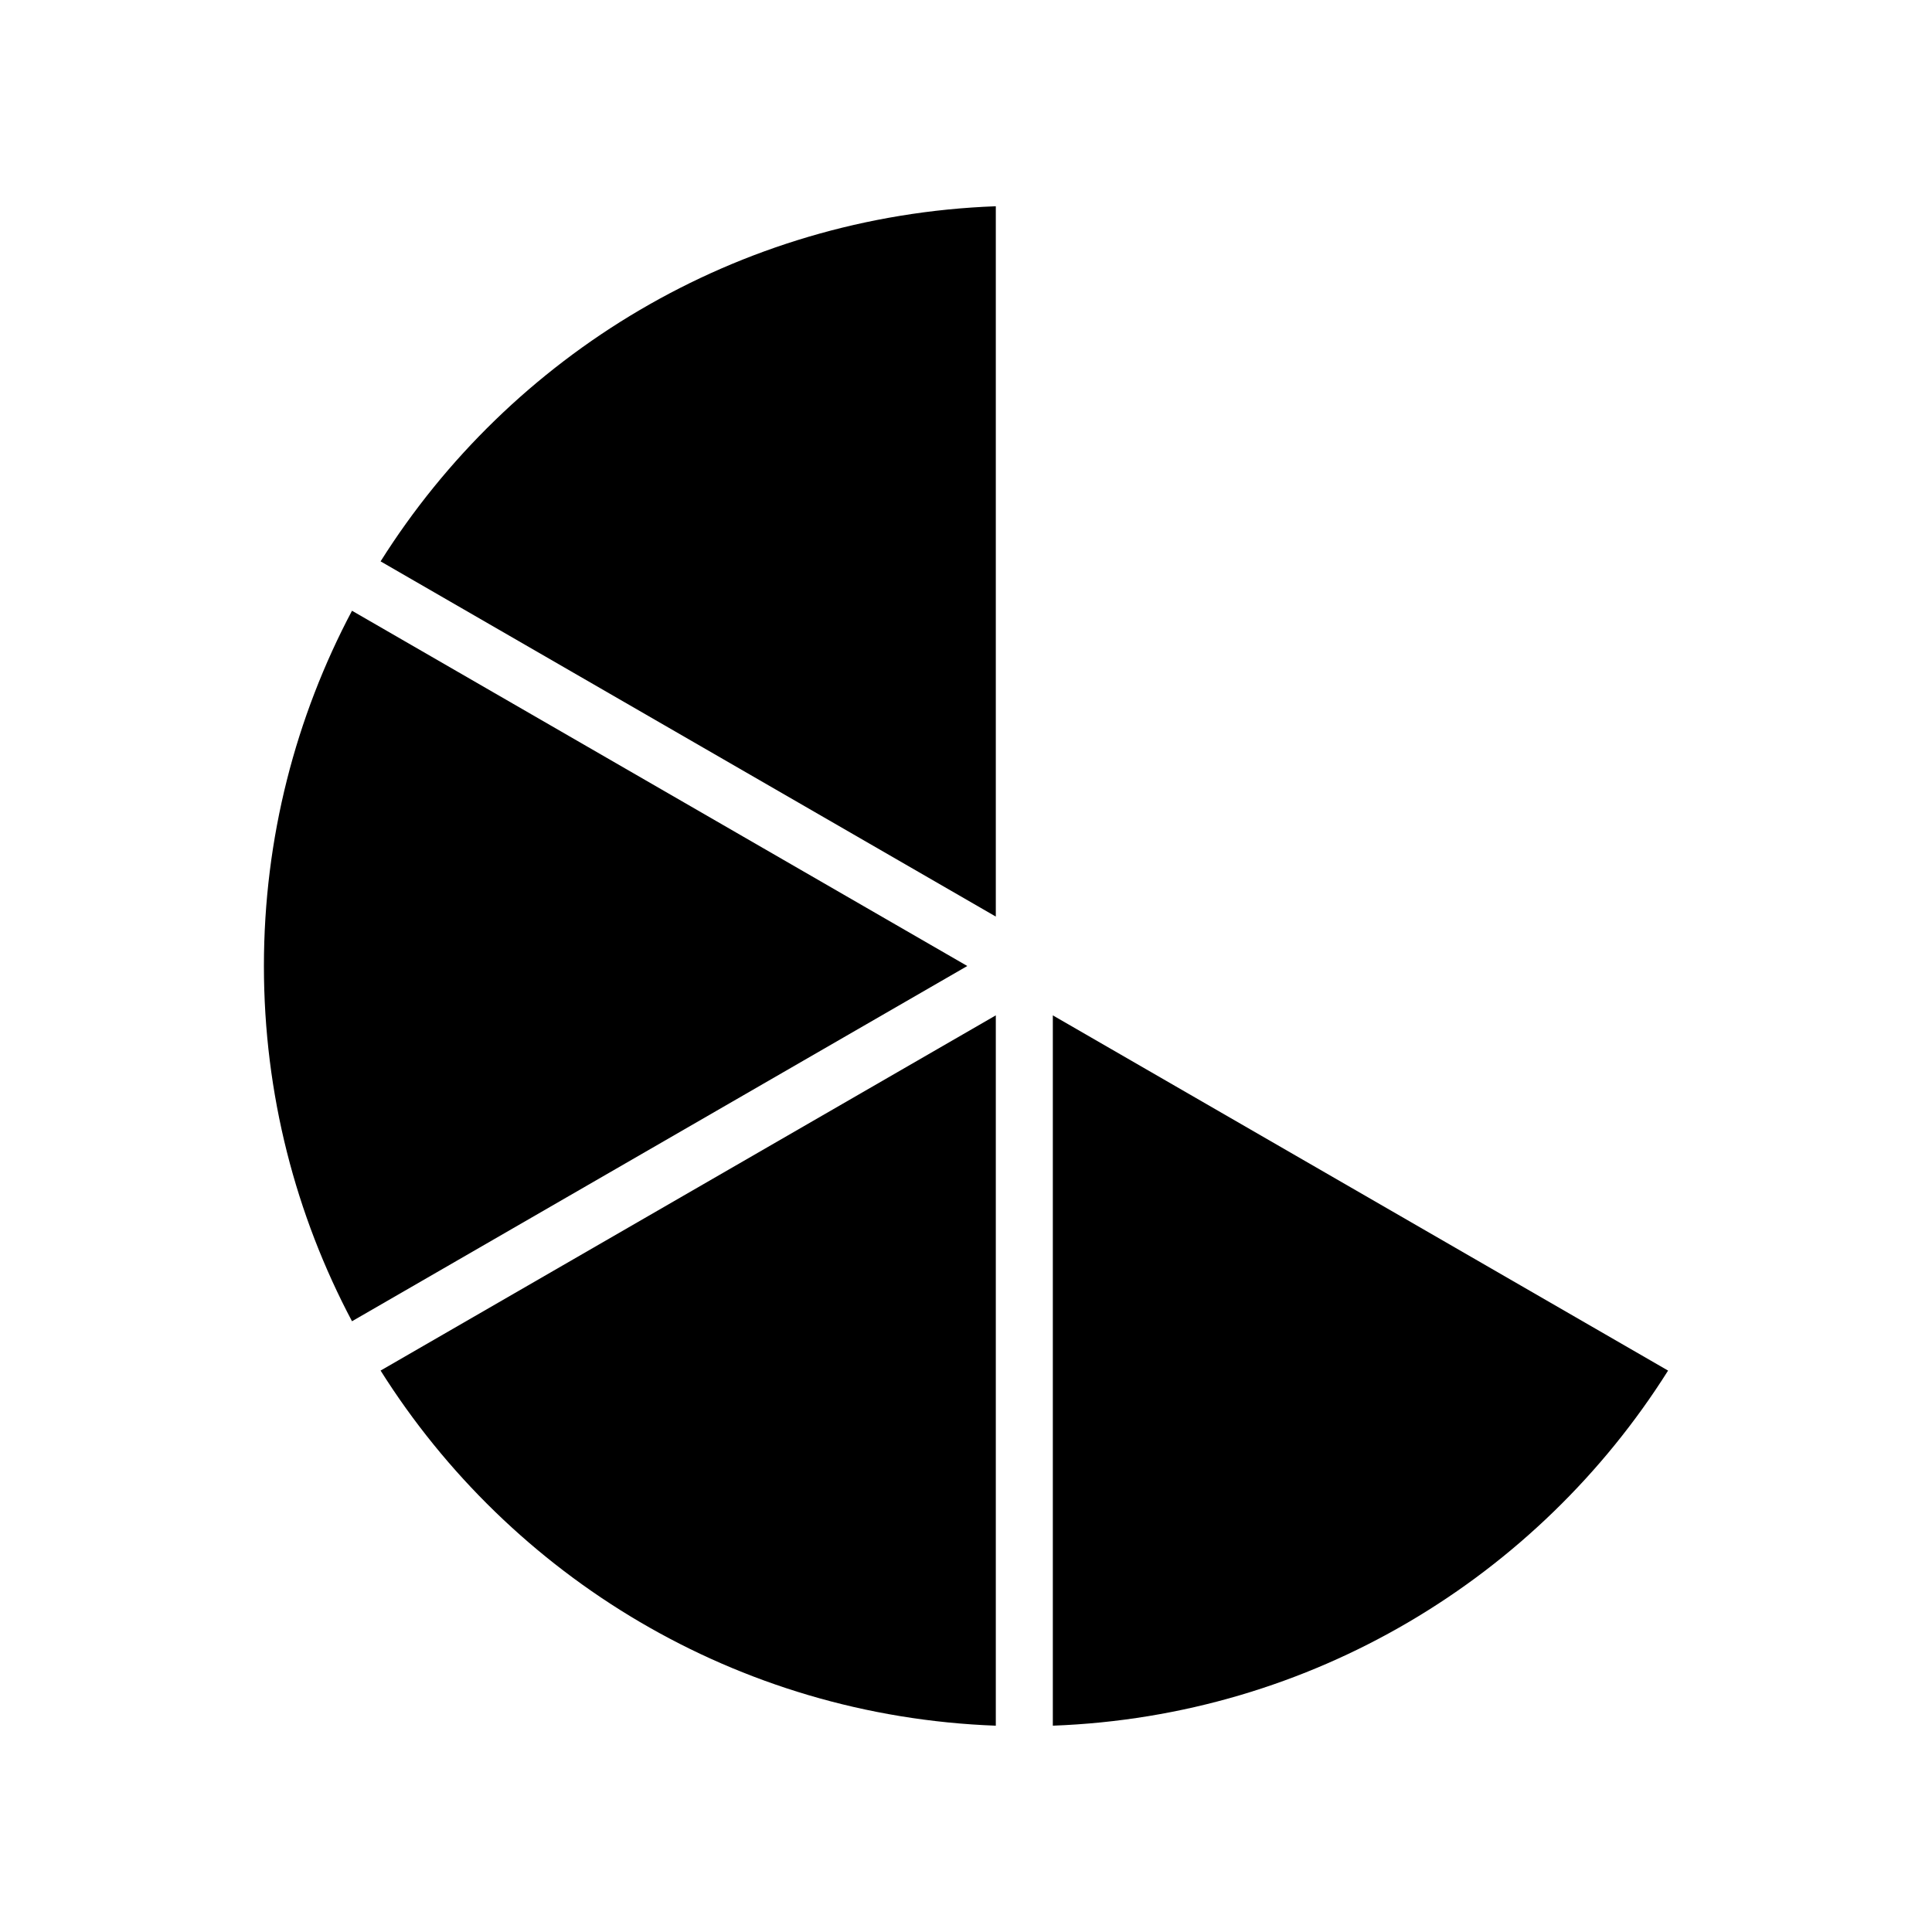 <?xml version="1.0" encoding="UTF-8"?>
<!-- Uploaded to: SVG Find, www.svgfind.com, Generator: SVG Find Mixer Tools -->
<svg fill="#000000" width="800px" height="800px" version="1.1" viewBox="144 144 512 512" xmlns="http://www.w3.org/2000/svg">
 <g>
  <path d="m407.9 198.66c-68.727 2.539-128.63 39.469-163.04 94.109l163.04 94.133z"/>
  <path d="m213.94 400c0 34.016 8.461 66.043 23.344 94.145l163.06-94.145-163.06-94.148c-14.883 28.105-23.344 60.133-23.344 94.148z"/>
  <path d="m586.06 507.22-163.05-94.137v188.24c68.727-2.535 128.63-39.465 163.05-94.105z"/>
  <path d="m407.9 601.33v-188.25l-163.04 94.137c34.414 54.641 94.316 91.57 163.04 94.109z"/>
 </g>
</svg>